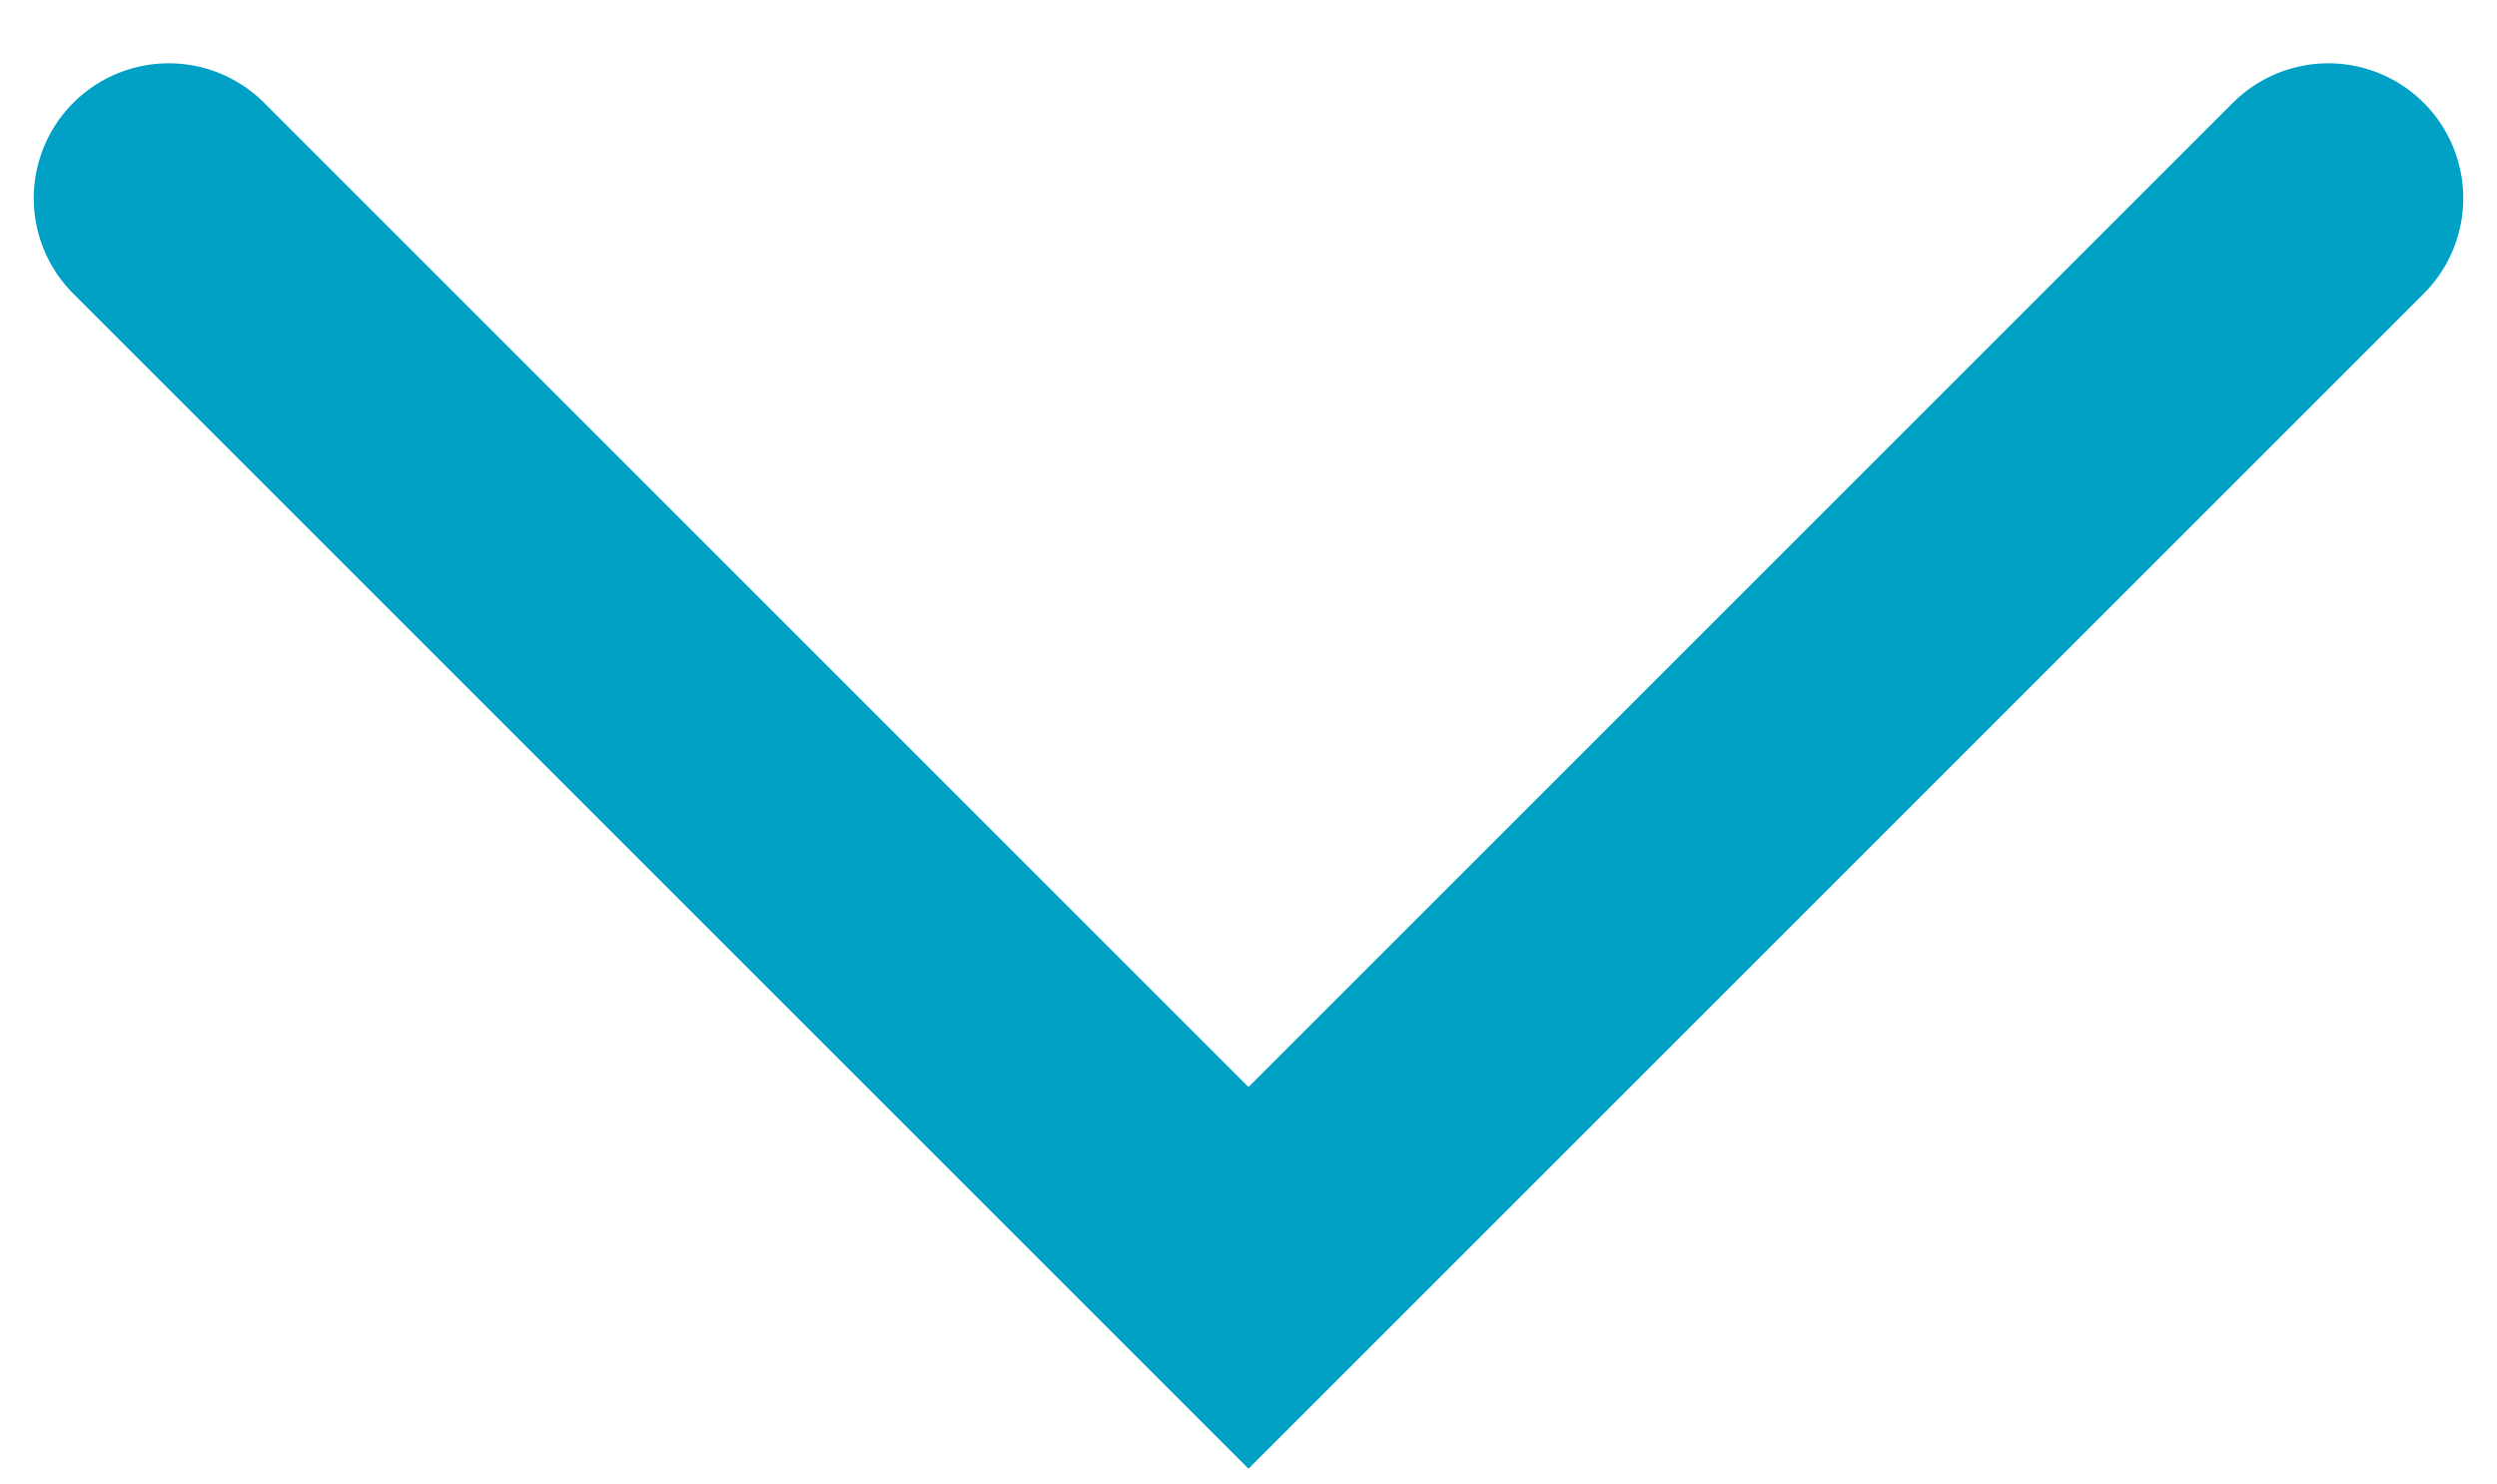 <?xml version="1.0" encoding="UTF-8"?> <svg xmlns="http://www.w3.org/2000/svg" width="37" height="22" viewBox="0 0 37 22" fill="none"> <path d="M2.5 2.938L18.5 18.938L34.5 2.938" stroke="#00A1C5" stroke-width="4" stroke-linecap="round"></path> </svg> 